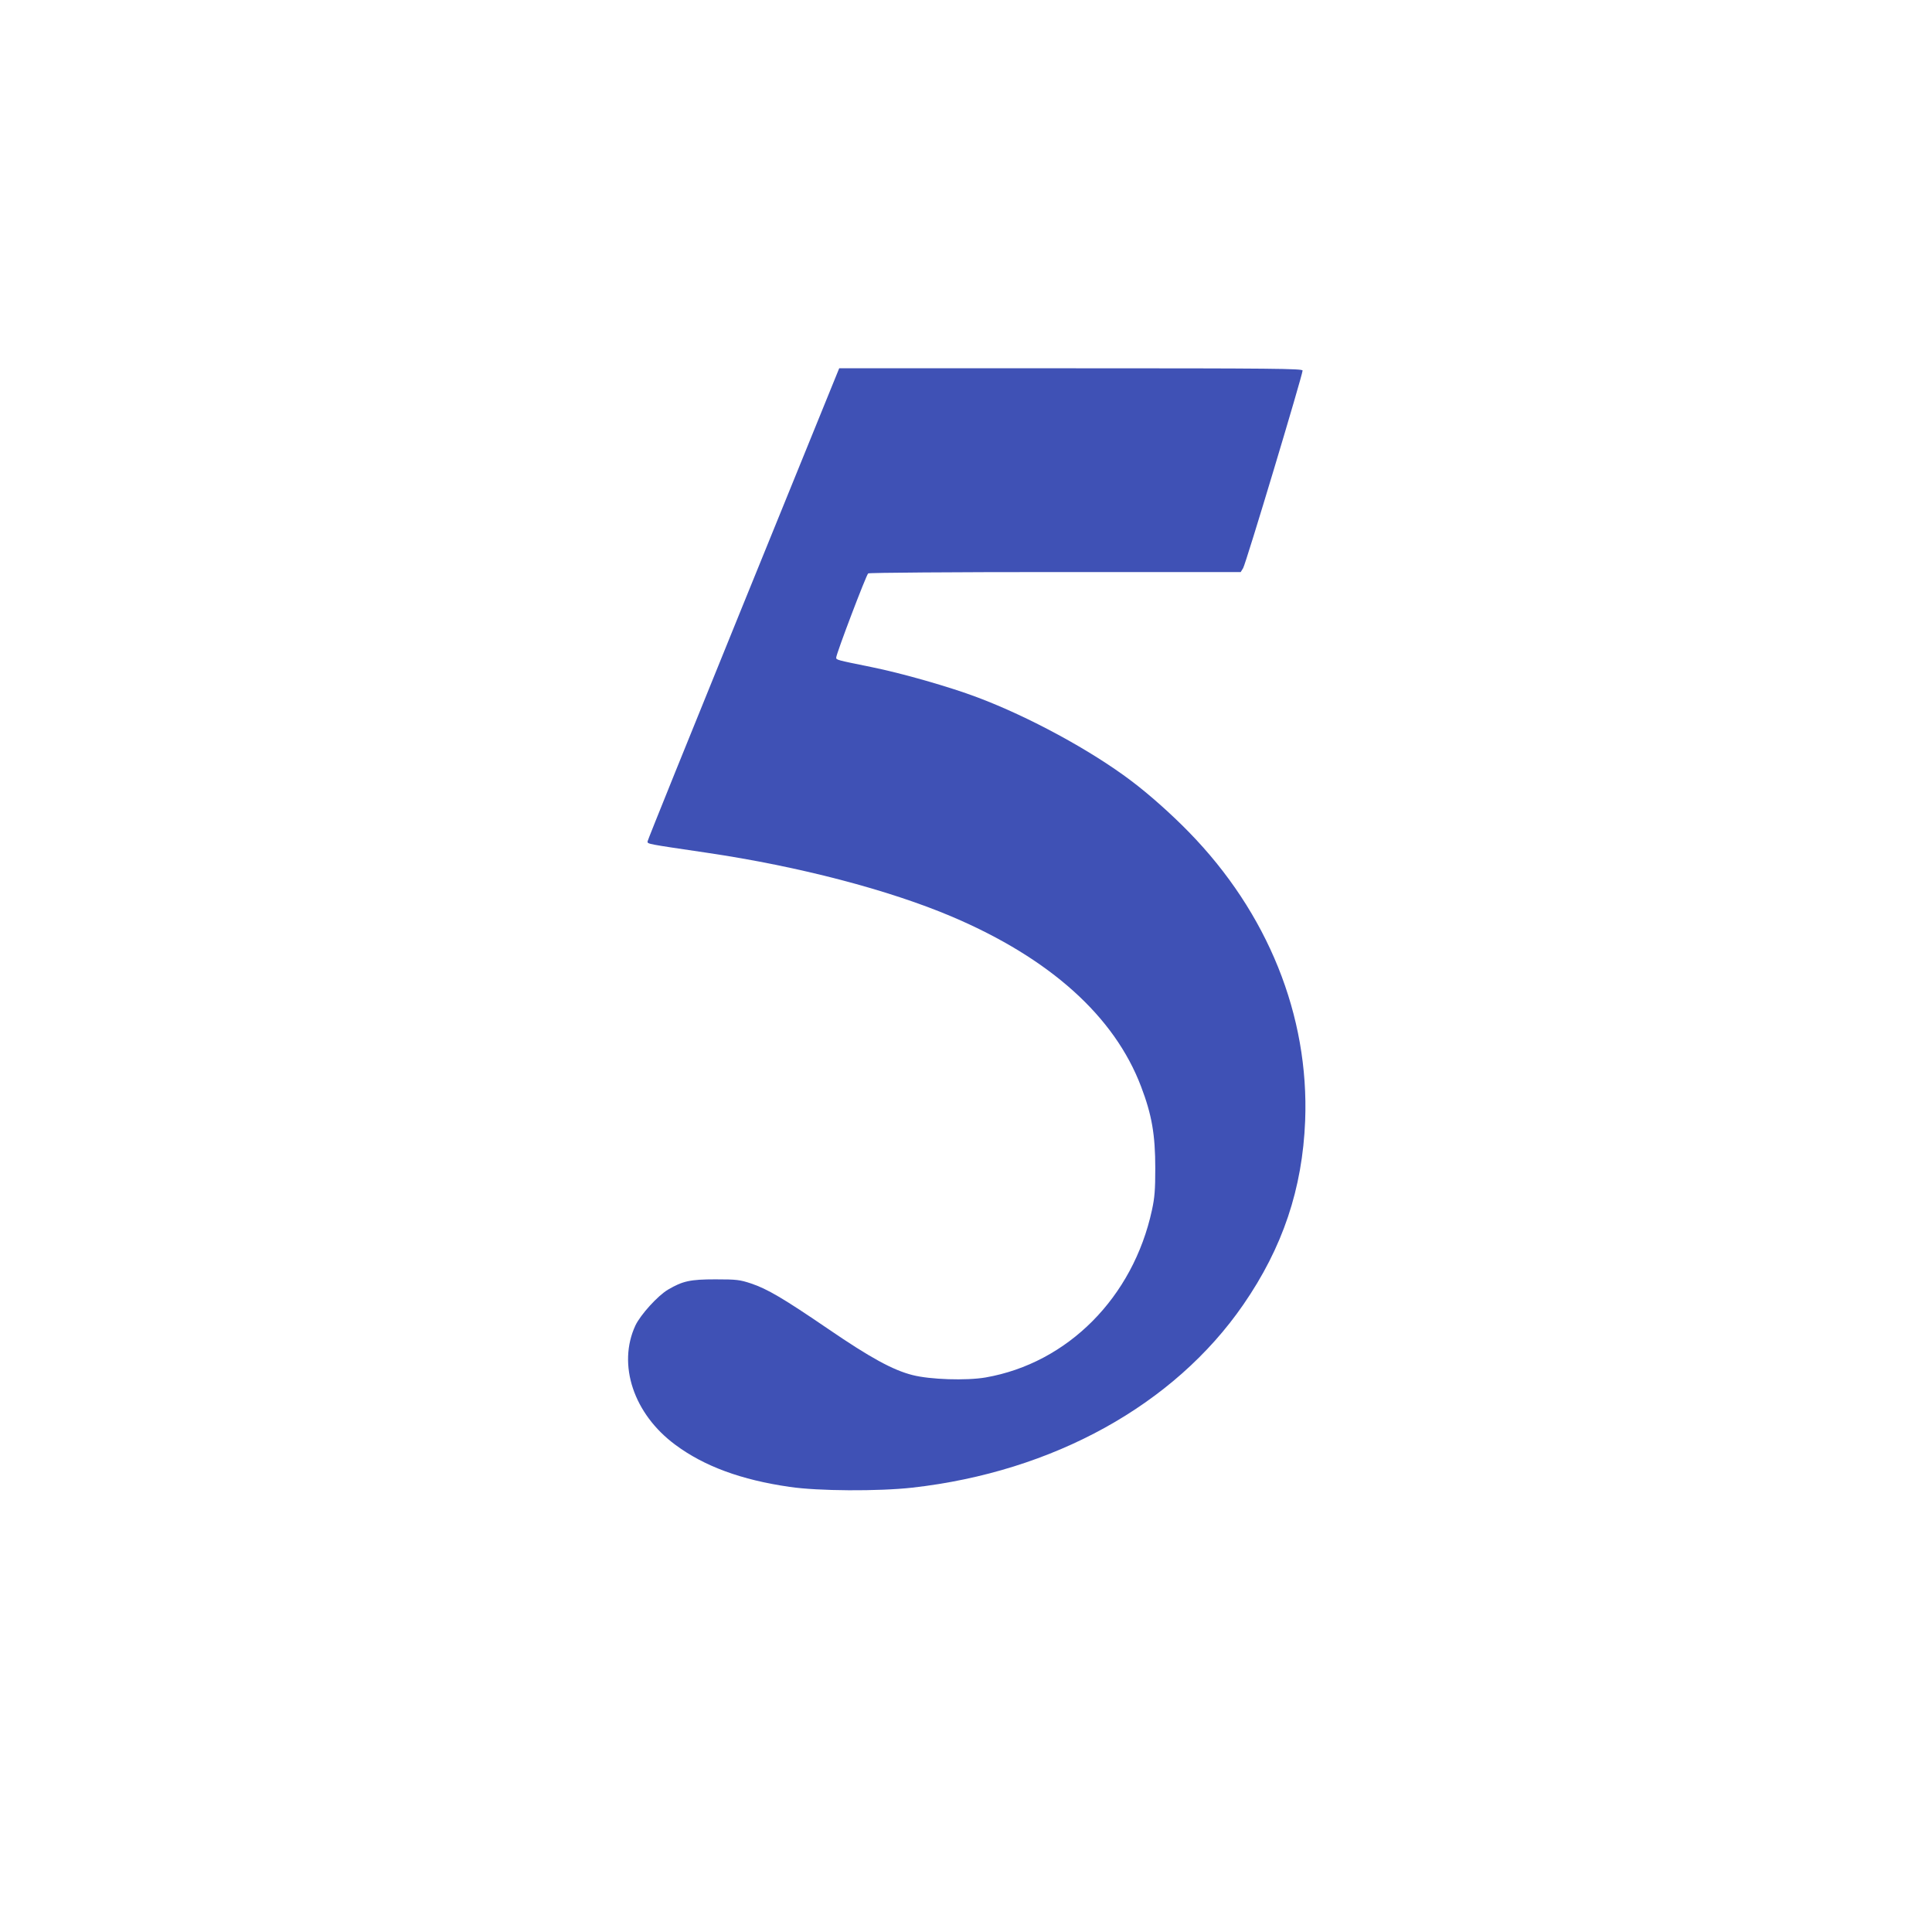 <?xml version="1.0" standalone="no"?>
<!DOCTYPE svg PUBLIC "-//W3C//DTD SVG 20010904//EN"
 "http://www.w3.org/TR/2001/REC-SVG-20010904/DTD/svg10.dtd">
<svg version="1.0" xmlns="http://www.w3.org/2000/svg"
 width="1280pt" height="1280pt" viewBox="0 0 1280 1280"
 preserveAspectRatio="xMidYMid meet">
<g transform="translate(0,1280) scale(0.1,-0.1)"
fill="#3f51b5" stroke="none">
<path d="M5551 10338 c-5 -13 -291 -715 -635 -1562 -344 -846 -626 -1544 -626
-1551 0 -17 -5 -16 395 -75 609 -90 1205 -246 1624 -424 648 -276 1075 -660
1251 -1125 71 -186 94 -318 94 -541 0 -143 -4 -194 -22 -277 -125 -578 -558
-1014 -1102 -1109 -128 -22 -369 -14 -485 16 -130 33 -281 116 -556 304 -299
204 -406 267 -514 303 -73 24 -94 27 -235 27 -167 0 -217 -11 -314 -68 -68
-40 -182 -166 -216 -237 -121 -260 -12 -587 264 -791 191 -142 437 -233 758
-279 188 -28 588 -30 813 -5 932 105 1734 548 2192 1212 261 378 392 768 410
1219 27 697 -248 1378 -771 1913 -115 118 -263 250 -383 340 -266 201 -677
424 -1018 552 -182 69 -504 161 -704 201 -227 46 -231 47 -231 62 0 25 200
551 212 558 7 5 565 9 1240 9 l1228 0 16 26 c17 25 394 1280 394 1309 0 13
-186 15 -1535 15 l-1535 0 -9 -22z"/>
</g>
</svg>
